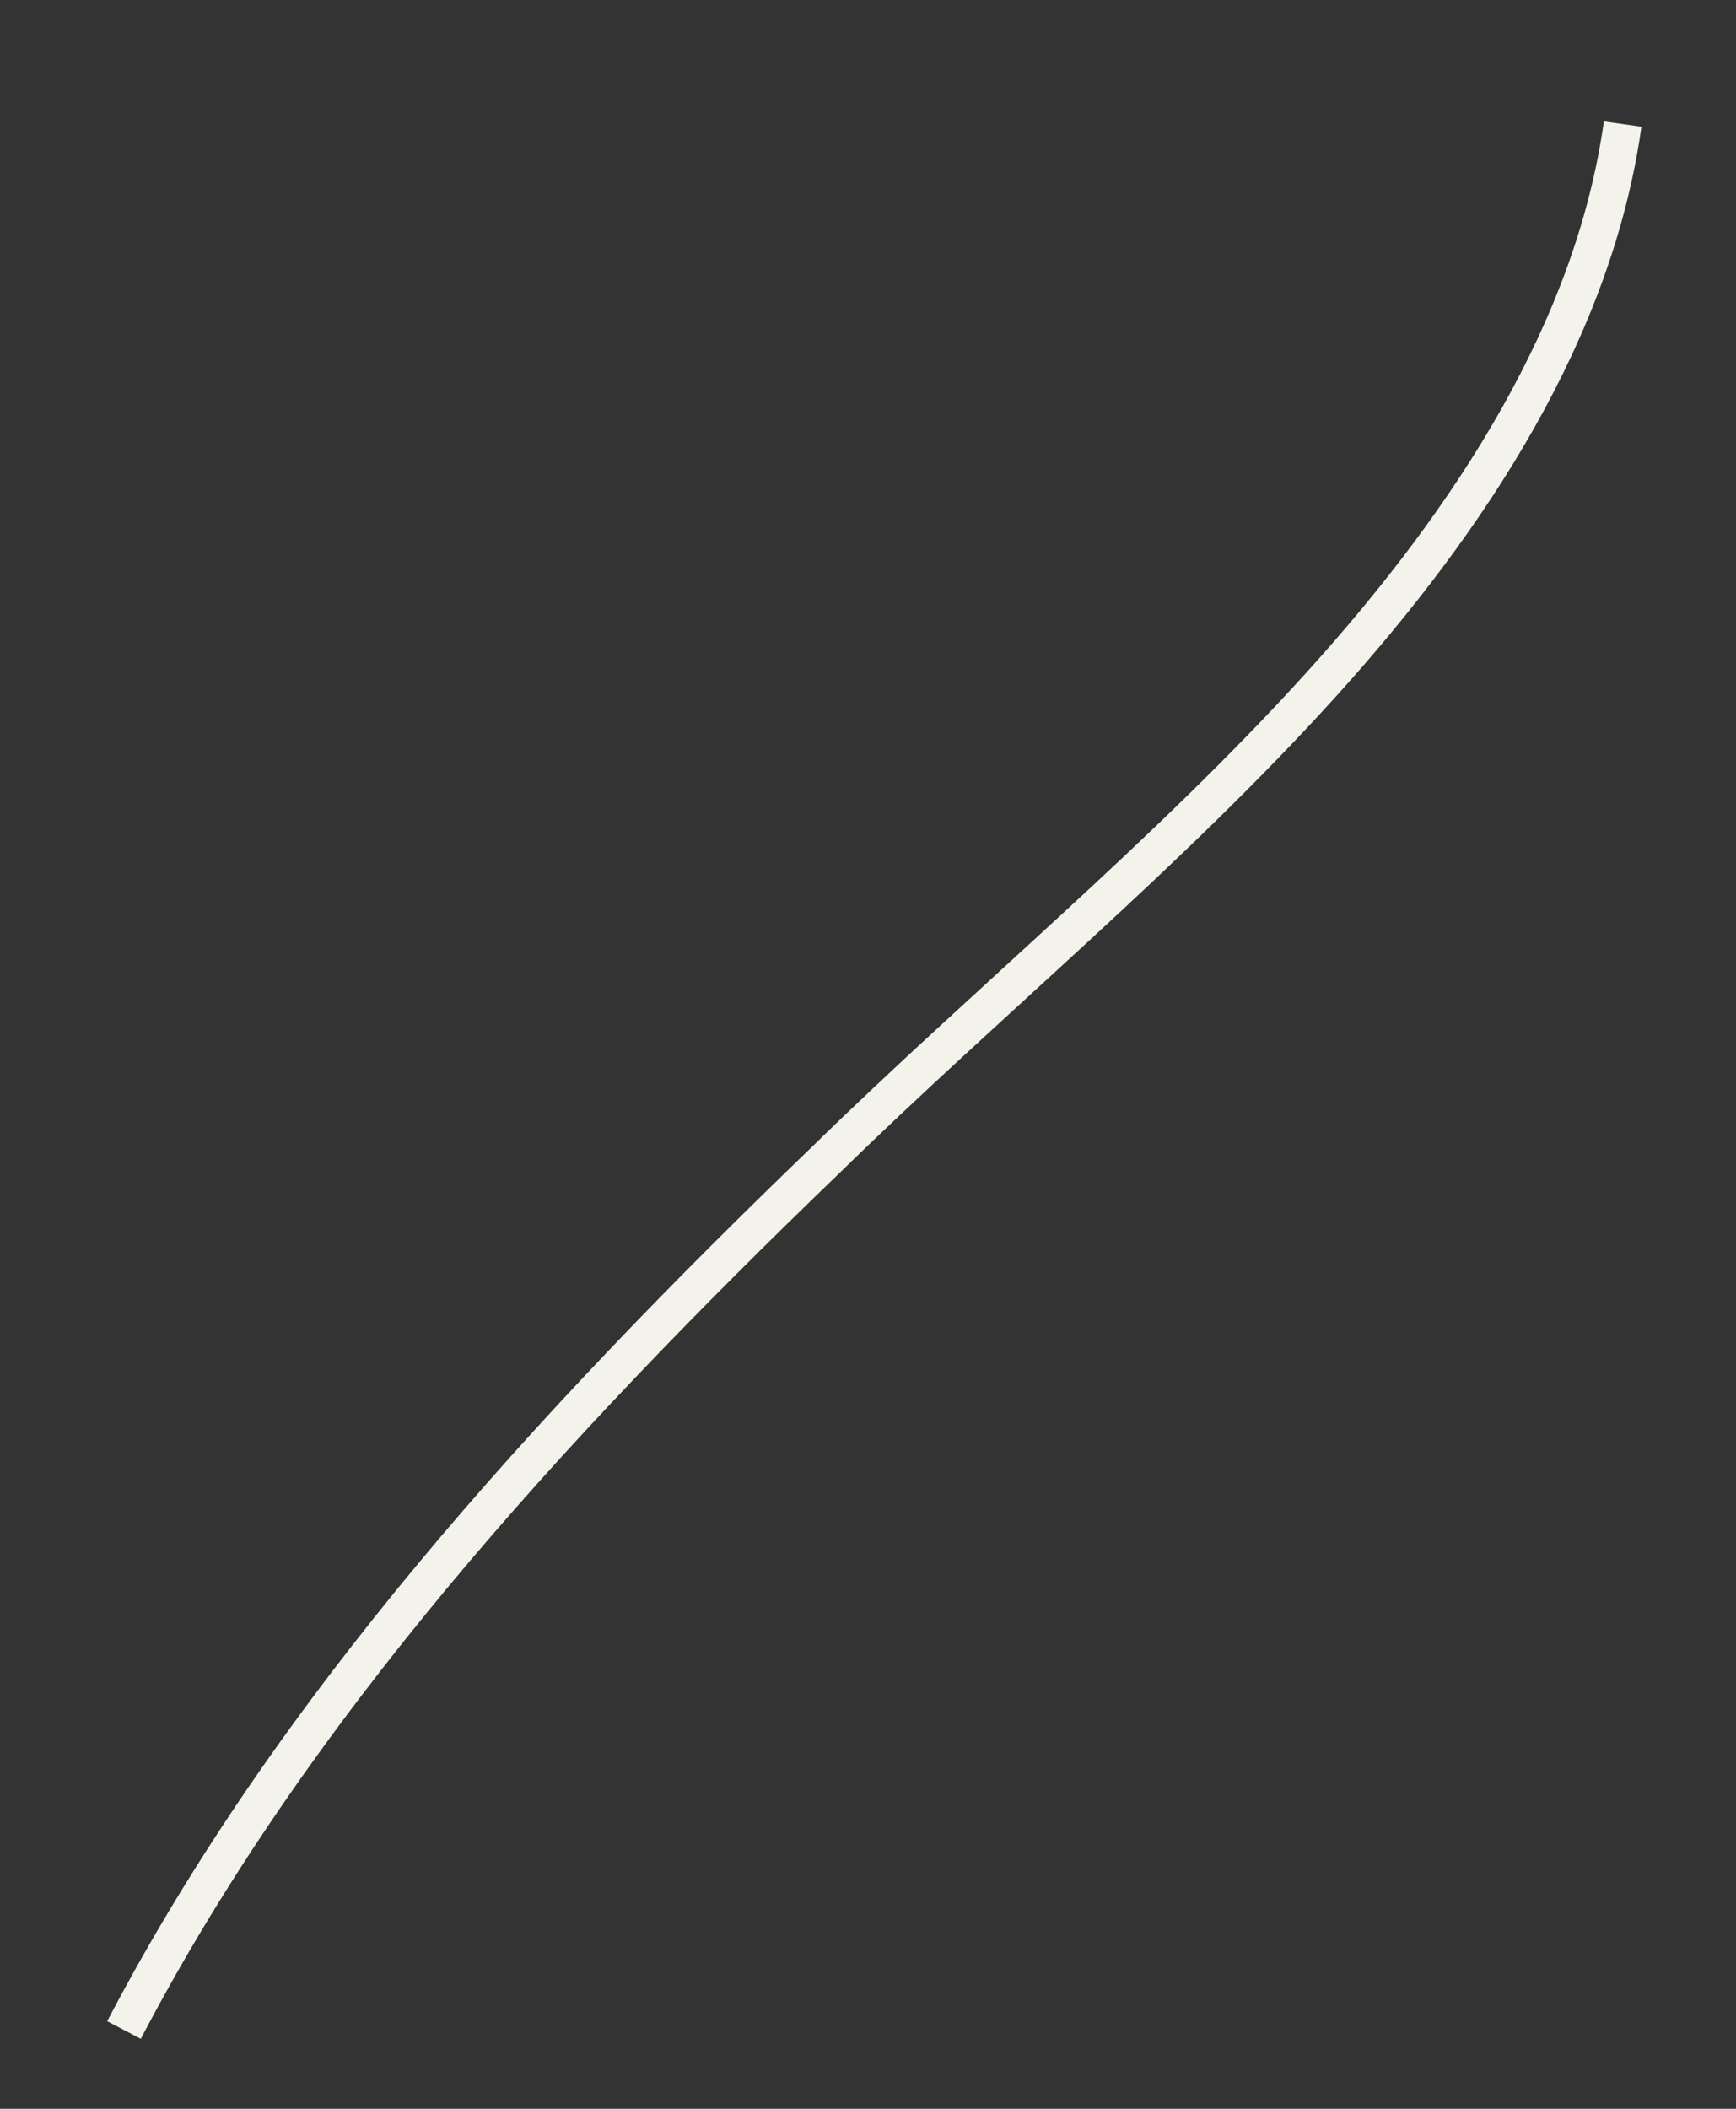<?xml version="1.0" encoding="utf-8"?>
<svg xmlns="http://www.w3.org/2000/svg" fill="none" height="100%" overflow="visible" preserveAspectRatio="none" style="display: block;" viewBox="0 0 14 17" width="100%">
<rect x="0" y="0" width="14" height="17" fill="#333333" stroke="none"/>
<path d="M1 16.365C2.357 13.77 4.406 11.52 6.659 9.351C7.965 8.074 9.424 6.878 10.653 5.52C11.883 4.162 12.855 2.642 13.086 1" id="Vector" stroke="#F3F3EC" stroke-miterlimit="10" stroke-width="0.306"/>
</svg>